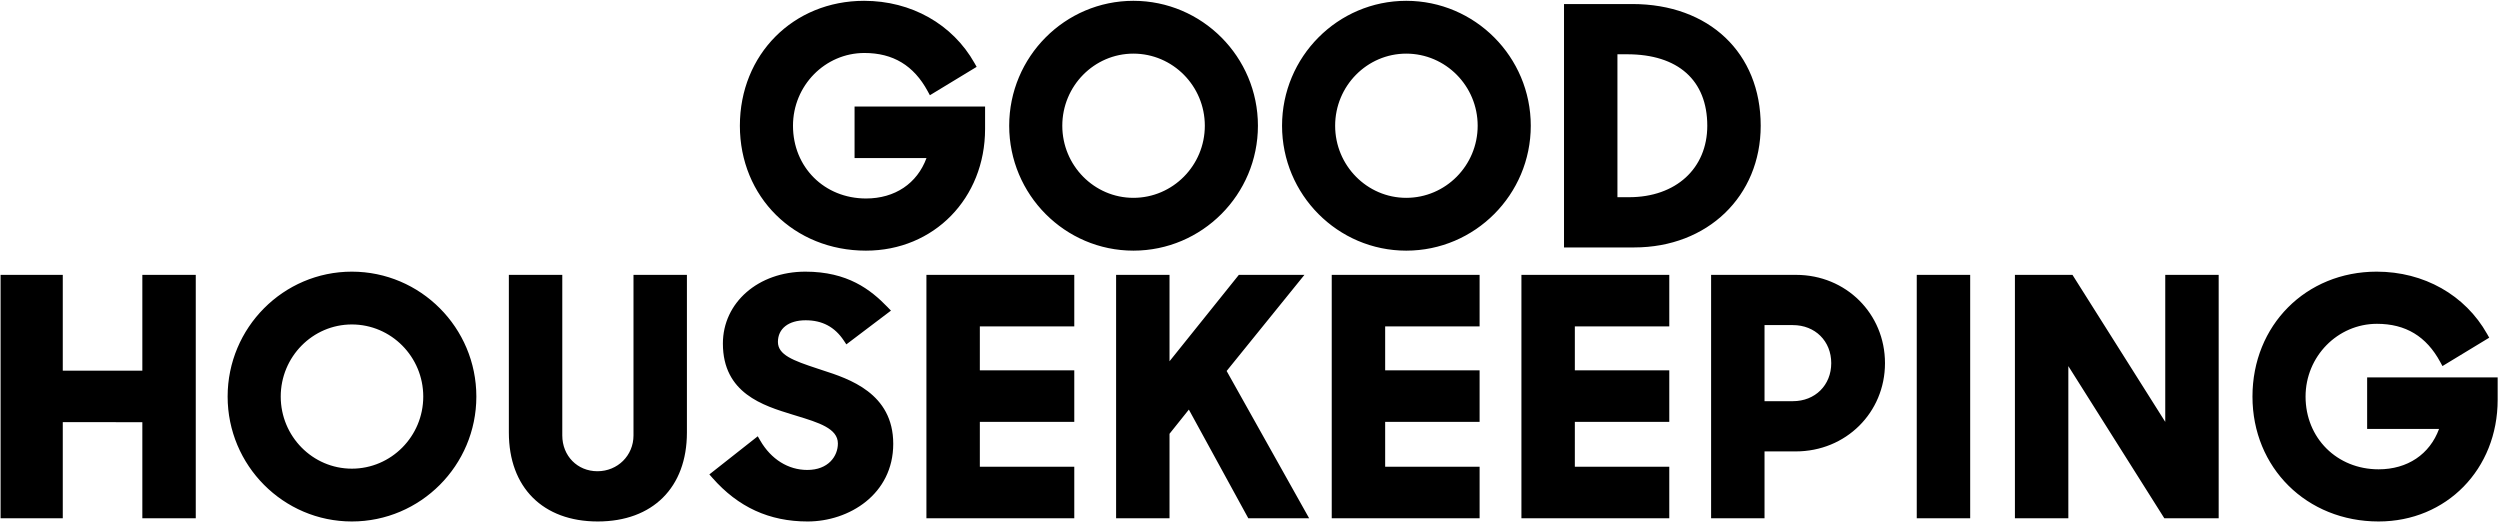 <?xml version="1.0" encoding="UTF-8"?> <svg xmlns="http://www.w3.org/2000/svg" viewBox="0 0 940 197"><style>:root { --primary : navLogoColor; }</style><title>Logo</title><desc>Brand Logo for Good Housekeeping</desc><path style="fill:navLogoColor" d="M53.52 139.359H23.605v-36.01H.219v91.518h23.385v-36.132H53.52v36.132h20.088v-91.518H53.52v36.01m518.534 55.508h55.597v-19.371h-35.51V158.61h35.51v-19.37h-35.51v-16.52h35.51v-19.372h-55.597v91.518m-333.86-31.136c0 7.543-5.96 13.454-13.569 13.454-7.53 0-13.207-5.785-13.207-13.455v-60.38H191.33v59.295c0 20.621 12.804 33.43 33.415 33.43 20.685 0 33.535-12.809 33.535-33.43v-59.295h-20.087v60.38M132.29 102.141c-25.753 0-46.702 21.07-46.702 46.968 0 25.897 20.949 46.965 46.701 46.965 25.817 0 46.82-21.069 46.82-46.965 0-25.899-21.003-46.968-46.82-46.968zm0 74.076c-14.744 0-26.736-12.16-26.736-27.108 0-14.95 11.992-27.113 26.735-27.113 14.808 0 26.855 12.162 26.855 27.113 0 14.947-12.047 27.108-26.855 27.108zm757.755-34.319v19.373h27.042c-3.517 9.558-11.87 15.191-22.736 15.191-15.655 0-27.46-11.76-27.46-27.353 0-15.085 12.049-27.356 26.856-27.356 10.772 0 18.556 4.7 23.794 14.365l.824 1.522 17.581-10.67-.785-1.392c-8.263-14.677-23.791-23.437-41.534-23.437-26.625 0-46.7 20.192-46.7 46.968 0 26.774 20.388 46.965 47.424 46.965 25.521 0 44.768-19.67 44.768-45.757v-8.419h-49.074m-75.911 16.732-34.886-55.28h-21.64v91.517h20.087v-57.214l36.091 57.214h20.434v-91.518h-20.086v55.282m-93.436-55.281h20.09v91.517h-20.09v-91.518zm-219.965 91.517h55.597v-19.371h-35.51V158.61h35.509v-19.37H520.82v-16.52h35.509v-19.372h-55.597v91.518m-191.487-55.661-1.895-.628c-9.207-3.035-14.852-5.142-14.852-10.014 0-5.021 3.998-8.138 10.43-8.138 6.231 0 10.918 2.488 14.329 7.603l.97 1.457L335 116.793l-1.295-1.34c-6.364-6.581-15.01-13.312-30.898-13.312-17.674 0-31 11.62-31 27.03 0 18.695 15.124 23.327 26.166 26.71l1.463.448c8.376 2.558 15.61 4.769 15.61 10.42 0 4.793-3.603 9.951-11.515 9.951-7.157 0-13.592-4.014-17.657-11.017l-.955-1.645-18.198 14.34 1.151 1.307c9.698 11.029 21.402 16.39 35.78 16.39 15.613 0 32.207-10.236 32.207-29.204 0-19.064-16.668-24.451-26.614-27.666M675.34 103.35h-31.966v91.517h20.088V169.73h11.756c18.807 0 33.537-14.579 33.537-33.19 0-18.611-14.677-33.19-33.414-33.19zm-11.878 18.887h10.67c8.354 0 14.415 6.016 14.415 14.302 0 8.288-6.06 14.302-14.415 14.302h-10.67v-28.604zm-315.129 72.63h55.597v-19.371h-35.51V158.61h35.51v-19.37h-35.51v-16.52h35.51v-19.372h-55.597v91.518m142.133-91.516h-24.661l-26.066 32.486V103.35h-20.085v91.518h20.085V163.1l7.272-9.093 22.35 40.86h22.877l-31.023-55.378 29.25-36.139m171.559-56.074c0-27.37-19.397-45.76-48.27-45.76h-25.685v91.52h26.409c27.55 0 47.546-19.246 47.546-45.76zm-50.203-26.87c19.14 0 30.117 9.792 30.117 26.87 0 16.07-11.813 26.87-29.393 26.87h-4.39v-53.74h3.666zM426.158 94.243c25.817 0 46.822-21.07 46.822-46.967 0-25.899-21.005-46.968-46.822-46.968-25.751 0-46.7 21.07-46.7 46.968 0 25.896 20.949 46.967 46.7 46.967zm0-74.078c14.808 0 26.856 12.162 26.856 27.11 0 14.95-12.048 27.112-26.856 27.112-14.741 0-26.734-12.162-26.734-27.111 0-14.95 11.993-27.111 26.734-27.111zM528.748.308c-25.75 0-46.698 21.07-46.698 46.968 0 25.896 20.949 46.967 46.698 46.967 25.817 0 46.822-21.07 46.822-46.967 0-25.899-21.005-46.968-46.822-46.968zm0 74.079c-14.741 0-26.734-12.162-26.734-27.111 0-14.95 11.993-27.111 26.734-27.111 14.808 0 26.856 12.162 26.856 27.11 0 14.95-12.048 27.112-26.856 27.112zM325.62 94.243c25.524 0 44.77-19.671 44.77-45.76v-8.416h-49.075V59.44h27.044c-3.52 9.556-11.872 15.19-22.738 15.19-15.654 0-27.458-11.76-27.458-27.354 0-15.085 12.047-27.354 26.854-27.354 10.772 0 18.556 4.698 23.794 14.365l.824 1.523 17.583-10.672-.785-1.393C358.166 9.068 342.64.308 324.897.308c-26.623 0-46.702 20.192-46.702 46.968 0 26.774 20.389 46.967 47.426 46.967" fill-rule="evenodd"></path></svg> 
